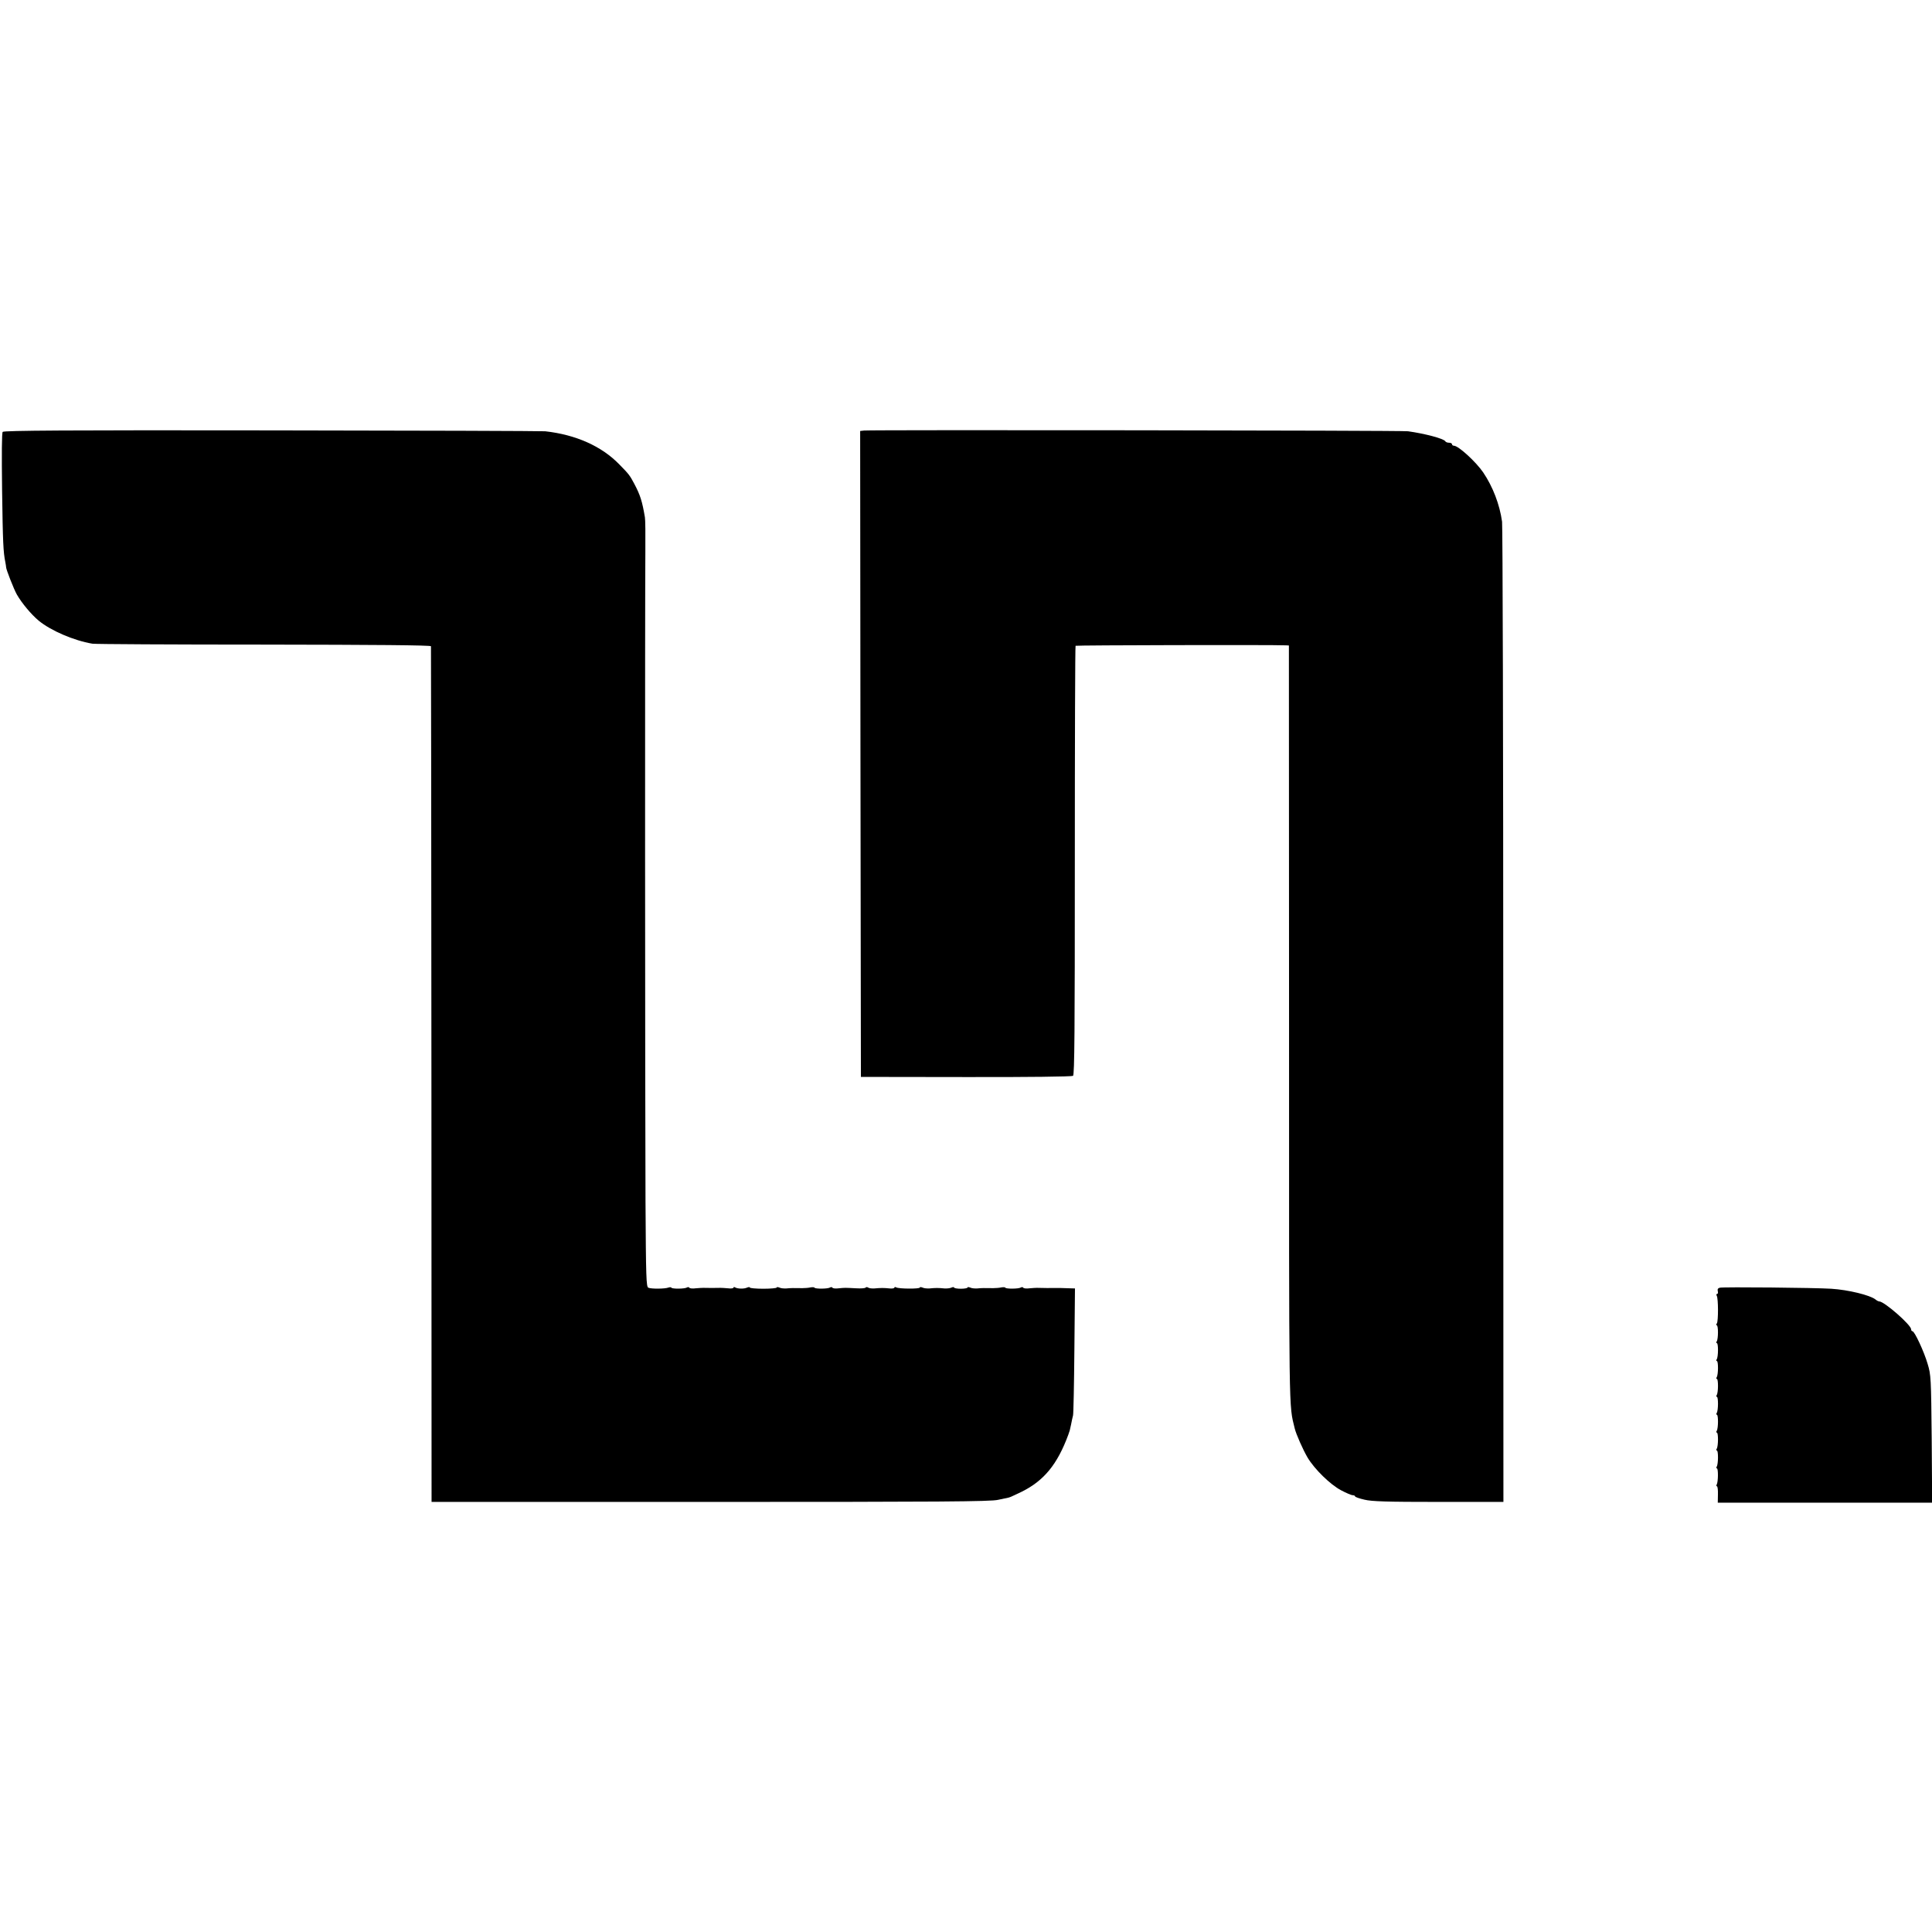 <?xml version="1.0" standalone="no"?>
<!DOCTYPE svg PUBLIC "-//W3C//DTD SVG 20010904//EN"
 "http://www.w3.org/TR/2001/REC-SVG-20010904/DTD/svg10.dtd">
<svg version="1.0" xmlns="http://www.w3.org/2000/svg"
 width="1296pt" height="1296pt" viewBox="0 0 1296 1296"
 preserveAspectRatio="xMidYMid meet">
<g transform="translate(0,1296) scale(0.1,-0.1)"
fill="#000000" stroke="none">
<path d="M18 10063 c-6 -7 -7 -149 -4 -390 5 -355 8 -417 22 -485 3 -15 5 -30
5 -33 -1 -12 52 -148 72 -183 34 -59 96 -133 146 -175 81 -67 236 -134 361
-155 19 -3 538 -6 1152 -6 738 -1 1118 -4 1119 -11 1 -5 2 -1299 3 -2875 l1
-2865 1870 0 c1535 0 1881 2 1930 14 33 7 65 14 71 15 7 1 46 19 87 39 150 74
240 184 313 382 10 28 10 26 19 70 4 22 10 49 13 60 3 11 7 207 9 436 l4 416
-35 1 c-20 1 -48 2 -63 2 -44 -1 -147 0 -158 1 -5 0 -27 -1 -48 -3 -21 -3 -40
-1 -43 4 -3 5 -10 5 -17 1 -14 -9 -98 -10 -103 -1 -3 4 -14 4 -27 2 -12 -3
-37 -5 -54 -5 -61 1 -78 1 -108 -2 -16 -1 -38 1 -47 6 -10 4 -18 4 -18 0 0 -4
-20 -8 -45 -8 -25 0 -45 4 -45 8 0 4 -8 4 -17 0 -10 -5 -31 -7 -48 -6 -38 4
-62 4 -100 0 -16 -1 -38 1 -47 6 -10 4 -18 4 -18 0 0 -10 -142 -9 -158 1 -7 4
-12 3 -12 -1 0 -5 -15 -8 -32 -6 -38 4 -60 4 -103 0 -16 -1 -35 1 -42 6 -6 4
-13 4 -16 0 -3 -5 -32 -7 -64 -5 -78 4 -73 4 -116 0 -21 -3 -40 -1 -43 4 -3 5
-10 5 -17 1 -14 -9 -98 -10 -103 -1 -3 4 -14 4 -27 2 -12 -3 -37 -5 -54 -5
-61 1 -78 1 -108 -2 -16 -1 -38 1 -47 6 -10 4 -18 4 -18 0 0 -4 -40 -8 -90 -8
-49 0 -90 4 -90 8 0 4 -8 4 -18 0 -20 -10 -64 -9 -81 1 -6 4 -11 3 -11 -2 0
-4 -17 -7 -37 -4 -21 2 -44 3 -50 3 -17 -1 -99 -1 -115 0 -7 0 -30 -1 -51 -3
-21 -3 -40 -1 -43 4 -3 5 -10 5 -17 1 -14 -9 -98 -10 -103 -1 -3 4 -12 4 -20
1 -23 -9 -116 -10 -135 -1 -14 6 -16 66 -19 580 -3 643 -4 4041 -1 4358 1 113
0 216 -3 230 -18 107 -31 149 -72 226 -29 55 -36 64 -99 128 -119 123 -292
200 -498 223 -26 2 -853 5 -1838 6 -1368 2 -1793 -1 -1801 -10z"/>
<path d="M5797 10072 l-27 -3 2 -2167 3 -2166 705 -1 c414 -1 710 3 718 8 10
8 12 304 12 1445 0 789 2 1437 5 1440 4 4 1321 7 1411 3 l20 -1 1 -2542 c0
-2684 -2 -2543 38 -2710 9 -38 55 -142 86 -195 47 -79 153 -182 225 -220 34
-18 69 -33 78 -33 9 0 16 -4 16 -8 0 -4 28 -14 63 -22 49 -12 151 -15 497 -15
l435 0 -1 3260 c0 1793 -4 3285 -8 3315 -16 116 -62 235 -126 330 -49 72 -167
180 -197 180 -7 0 -13 5 -13 10 0 6 -9 10 -19 10 -11 0 -23 4 -26 10 -11 18
-136 51 -250 67 -41 6 -3599 10 -3648 5z"/>
<path d="M11537 4322 c-13 -3 -17 -10 -14 -23 3 -10 1 -19 -5 -19 -5 0 -6 -5
-2 -12 11 -18 11 -171 1 -185 -5 -8 -6 -13 -1 -13 11 0 11 -91 0 -108 -4 -7
-4 -12 1 -12 10 0 10 -91 -1 -108 -4 -7 -4 -12 1 -12 10 0 10 -91 -1 -108 -4
-7 -4 -12 1 -12 10 0 10 -91 -1 -108 -4 -7 -4 -12 1 -12 10 0 10 -91 -1 -108
-4 -7 -4 -12 1 -12 10 0 10 -91 -1 -108 -4 -7 -4 -12 1 -12 10 0 10 -91 -1
-108 -4 -7 -4 -12 1 -12 10 0 10 -91 -1 -108 -4 -7 -3 -12 1 -12 10 0 9 -91
-1 -108 -4 -7 -3 -12 1 -12 5 0 8 -25 7 -55 l-1 -55 719 0 719 0 -3 428 c-4
407 -5 430 -27 502 -24 83 -88 220 -102 220 -5 0 -9 6 -9 13 0 29 -180 187
-214 187 -5 0 -17 6 -25 13 -36 29 -183 65 -297 72 -109 7 -722 13 -747 7z"/>
</g>
</svg>

